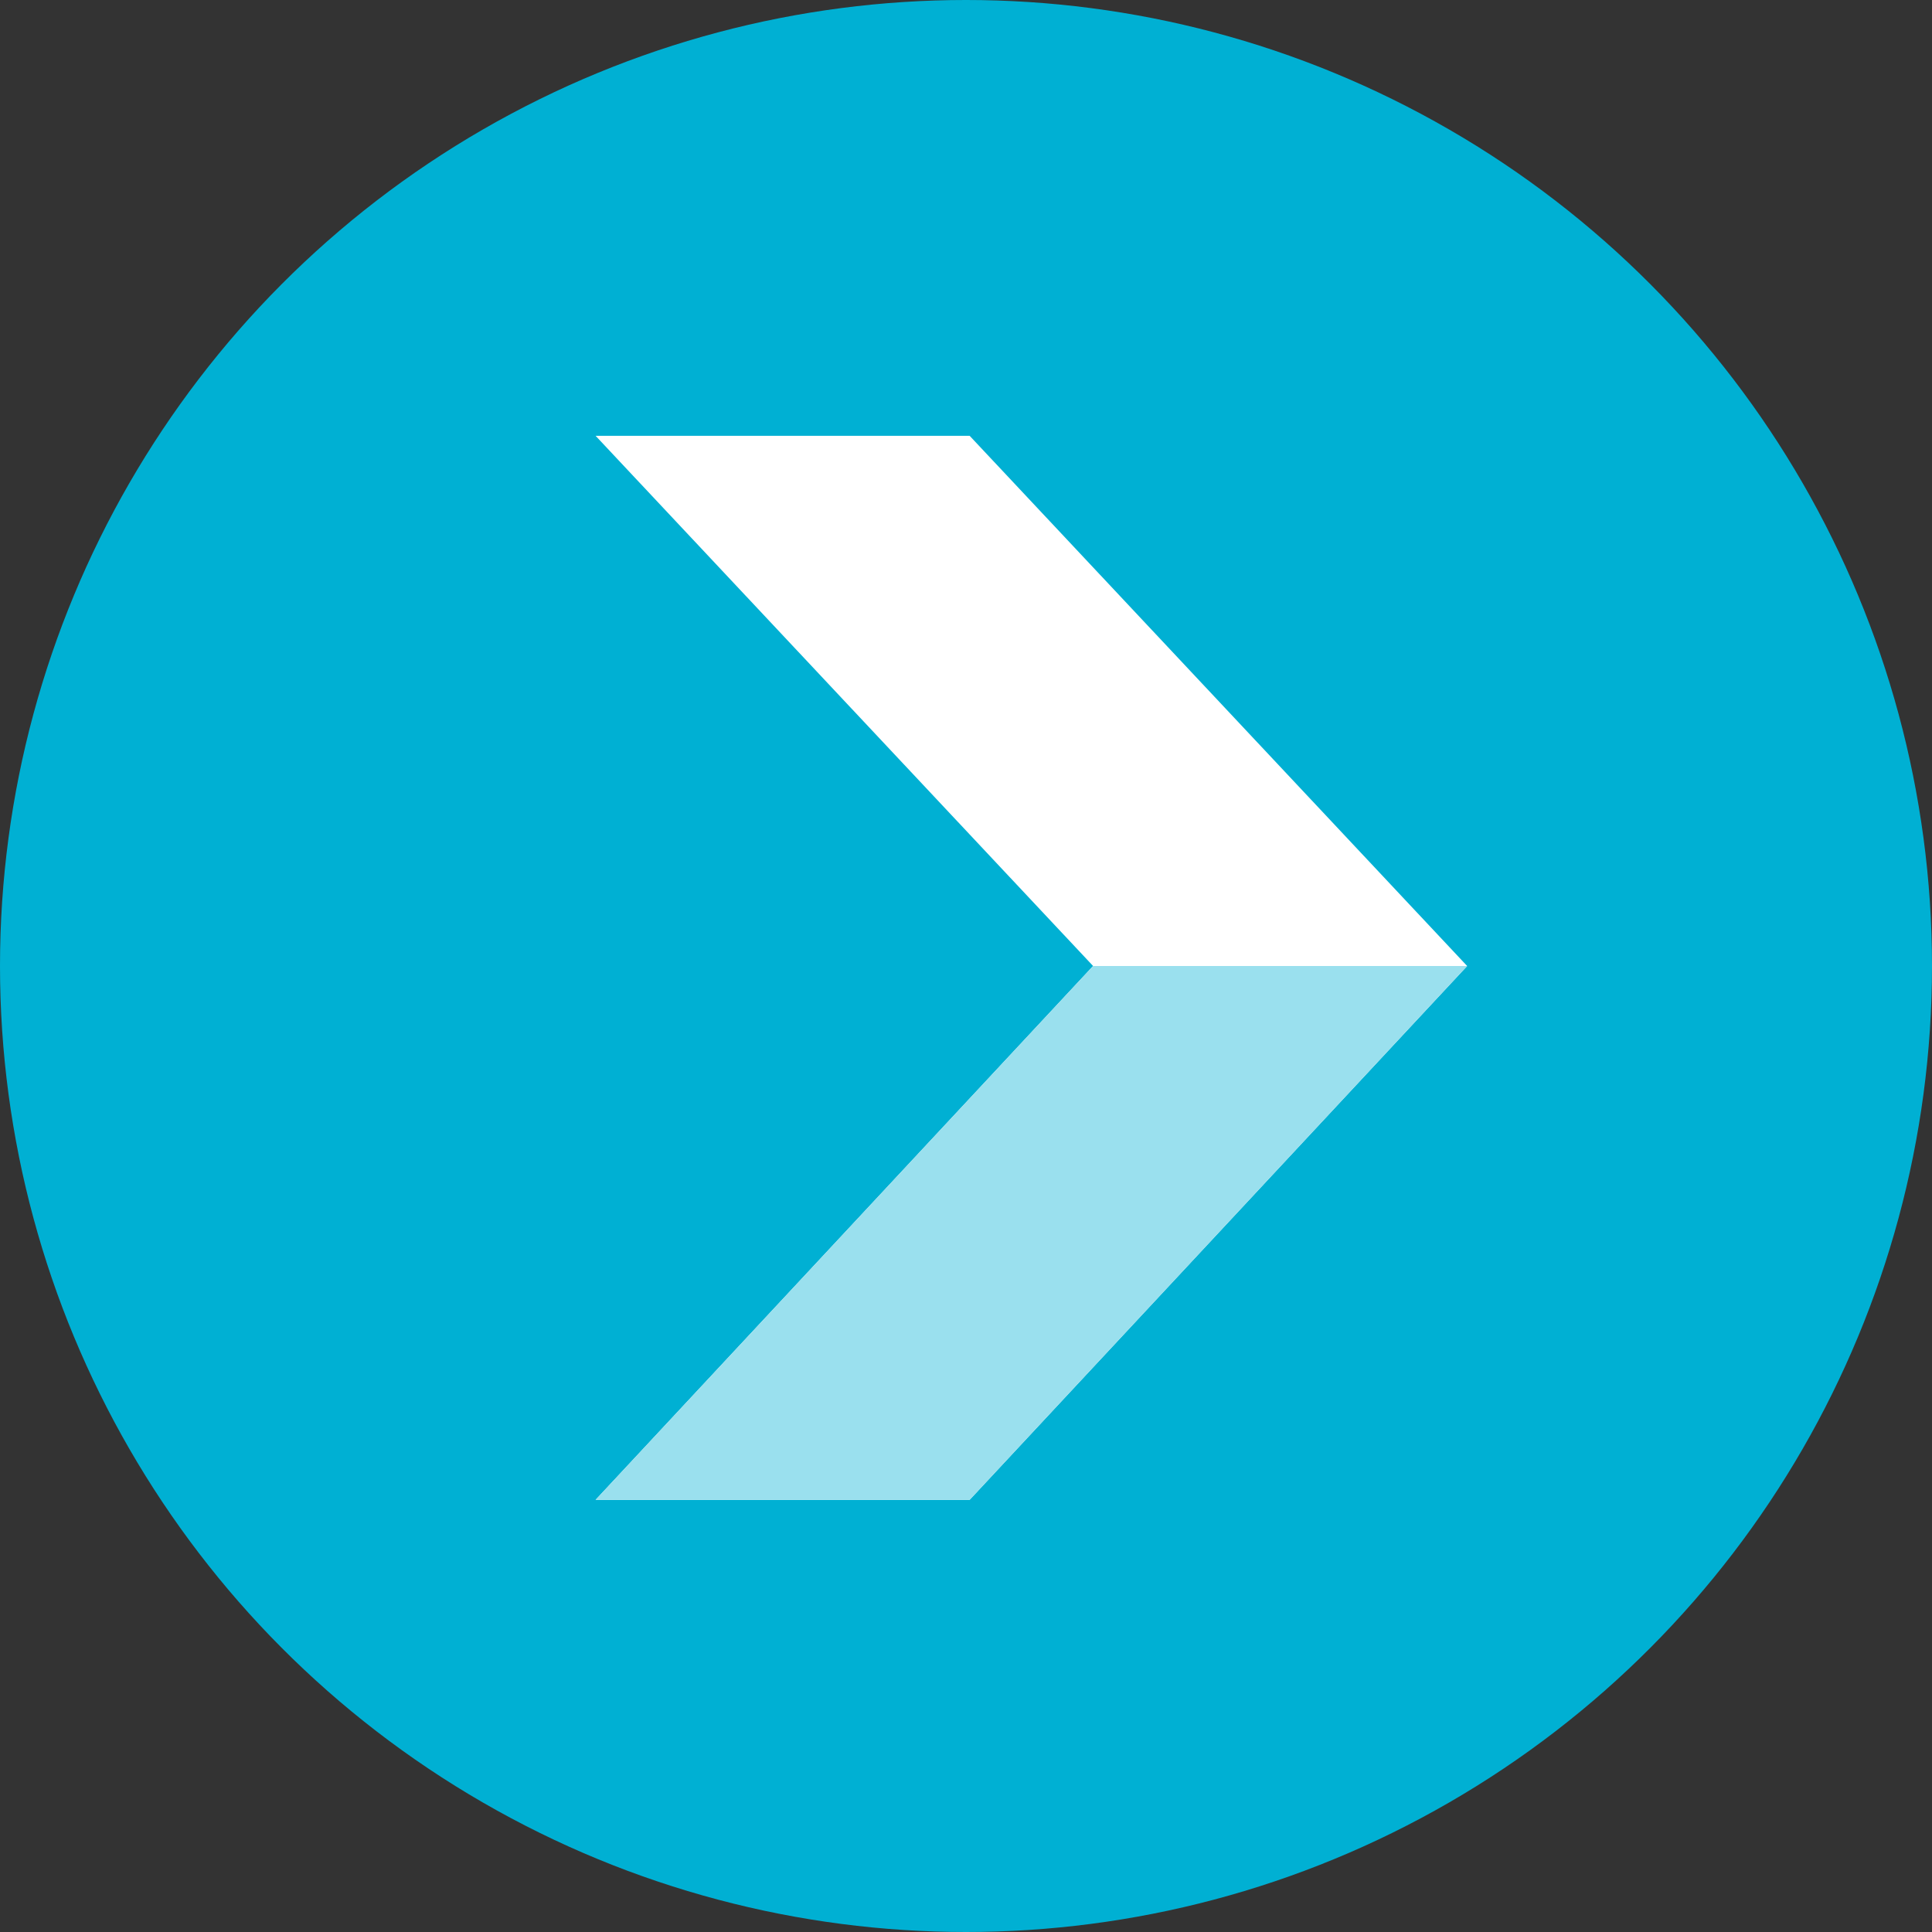 <?xml version="1.0" encoding="utf-8"?>
<!-- Generator: Adobe Illustrator 25.3.1, SVG Export Plug-In . SVG Version: 6.00 Build 0)  -->
<svg version="1.1" id="Layer_1" xmlns="http://www.w3.org/2000/svg" xmlns:xlink="http://www.w3.org/1999/xlink" x="0px" y="0px"
	 viewBox="0 0 53.2 53.2" style="enable-background:new 0 0 53.2 53.2;" xml:space="preserve">
<rect x="0" y="0" width="53.2" height="53.2" fill="#333333" stroke="none"/>
<style type="text/css">
	.st0{fill:#00B0D3;}
	.st1{fill:#FFFFFF;}
	.st2{fill:#9AE0EE;}
</style>
<circle class="st0" cx="26.6" cy="26.6" r="26.6"/>
<g>
	<polyline class="st1" points="26.7,12 16.4,12 30.1,26.6 16.4,41.3 26.7,41.3 40.4,26.6 26.7,12 	"/>
	<g>
		<polygon class="st2" points="40.4,26.6 30.1,26.6 16.4,41.3 26.7,41.3 		"/>
	</g>
</g>
</svg>
